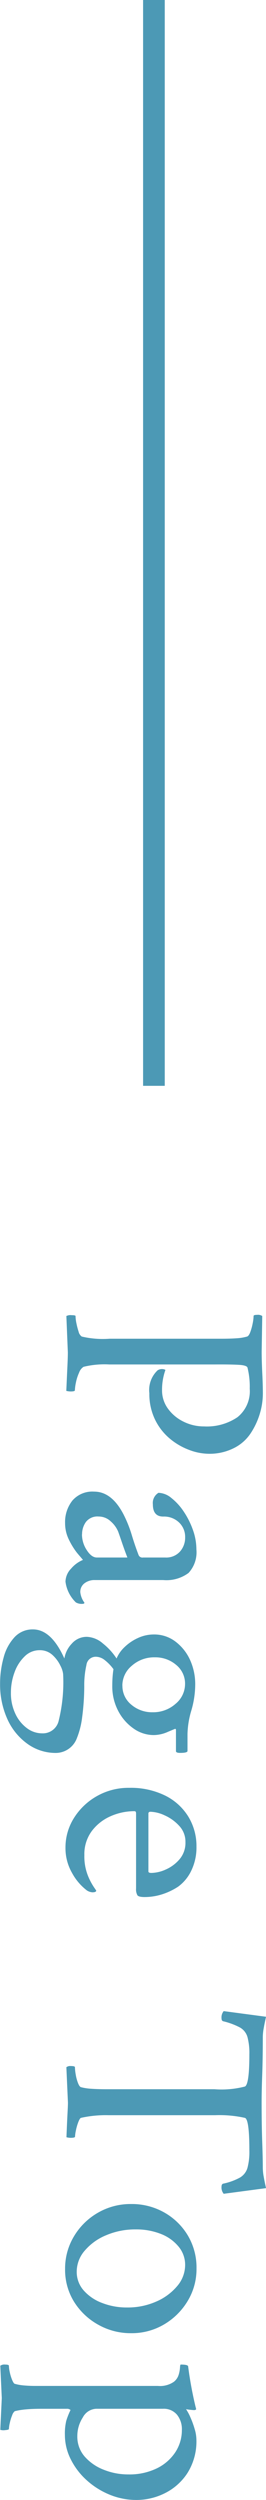 <svg xmlns="http://www.w3.org/2000/svg" width="12.277" height="115.117" viewBox="0 0 12.277 115.117"><g transform="translate(-1711.896 -9564)"><path d="M.6.041A.427.427,0,0,1,.561-.205q0-.178.041-.178A1.7,1.7,0,0,0,.937-.424a3.366,3.366,0,0,0,.383-.1A.376.376,0,0,0,1.545-.67a4.251,4.251,0,0,0,.1-1.285V-7.123q0-.4-.021-.7A2.194,2.194,0,0,0,1.545-8.3q-.027-.082-.212-.15a2.518,2.518,0,0,0-.4-.109A1.871,1.871,0,0,0,.6-8.6q-.055,0-.055-.164A.344.344,0,0,1,.6-9l1.641.027q.205,0,.451-.007T3.213-9q.273-.014.52-.021t.438-.007a3.235,3.235,0,0,1,.916.137,3.407,3.407,0,0,1,.889.41,1.985,1.985,0,0,1,.7.779,2.486,2.486,0,0,1,.267,1.176,2.6,2.6,0,0,1-.178.9,3.044,3.044,0,0,1-.526.9,2.653,2.653,0,0,1-.875.677,2.7,2.7,0,0,1-1.21.26A1.243,1.243,0,0,1,3.1-4.17a.373.373,0,0,1-.041-.314q.027-.068.041-.041a2.72,2.72,0,0,0,.916.15,1.42,1.42,0,0,0,.841-.267,1.917,1.917,0,0,0,.6-.711,2.1,2.1,0,0,0,.226-.964,2.515,2.515,0,0,0-.424-1.538,1.531,1.531,0,0,0-1.312-.567,3.628,3.628,0,0,0-.957.1q-.123.014-.144.424T2.83-6.822v4.881A4.066,4.066,0,0,0,2.939-.752a.528.528,0,0,0,.267.205A2.067,2.067,0,0,0,3.664-.4a2.122,2.122,0,0,0,.355.048q.055,0,.055.191a.848.848,0,0,1-.027.205Q3.363.014,2.919-.007T2.27-.027ZM10.134.1A1.589,1.589,0,0,1,9.095-.239a1.221,1.221,0,0,1-.41-1q0-.82,1.066-1.367a5.731,5.731,0,0,1,.923-.369q.458-.137.923-.314A.189.189,0,0,0,11.72-3.5V-4.525a.851.851,0,0,0-.273-.677.963.963,0,0,0-.656-.239.916.916,0,0,0-.684.28,1,1,0,0,0-.273.731q0,.479-.561.479a.546.546,0,0,1-.533-.26.979.979,0,0,1,.239-.595A2.7,2.7,0,0,1,9.6-5.373a3.73,3.73,0,0,1,.841-.424,2.682,2.682,0,0,1,.909-.164,1.4,1.4,0,0,1,1.08.362,1.714,1.714,0,0,1,.328,1.169v3.158a.751.751,0,0,0,.15.479.494.494,0,0,0,.41.191A.991.991,0,0,0,13.8-.793q.055,0,.055.109a.536.536,0,0,1-.068.287,1.615,1.615,0,0,1-.957.479.889.889,0,0,1-.6-.26,1.441,1.441,0,0,1-.4-.547q-.068.055-.171.144t-.171.144a3.422,3.422,0,0,1-.622.376A1.7,1.7,0,0,1,10.134.1Zm.52-.779A1.322,1.322,0,0,0,11.378-.9q.342-.219.342-.465V-2.775q-.355.137-.677.246t-.513.178a1.28,1.28,0,0,0-.472.342.807.807,0,0,0-.226.561.668.668,0,0,0,.253.588A.964.964,0,0,0,10.653-.684ZM17.546,3.1a4.483,4.483,0,0,1-1.224-.164,2.176,2.176,0,0,1-.937-.506,1.129,1.129,0,0,1-.355-.848q0-.848,1.34-1.449a1.285,1.285,0,0,1-.684-.342.909.909,0,0,1-.314-.7,1.2,1.2,0,0,1,.308-.738,2.892,2.892,0,0,1,.69-.629,1.544,1.544,0,0,1-.526-.369,2.185,2.185,0,0,1-.417-.615,1.743,1.743,0,0,1-.164-.738,1.616,1.616,0,0,1,.314-.978,2.195,2.195,0,0,1,.841-.684A2.7,2.7,0,0,1,17.6-5.906a4.3,4.3,0,0,1,1.162.178,4.072,4.072,0,0,0,1.08.178h.793q.082.014.082.342,0,.191-.082.191h-.971q-.055,0-.055.041l.137.328a1.628,1.628,0,0,1,.15.656,1.613,1.613,0,0,1-.3.93,2.251,2.251,0,0,1-.813.711,2.416,2.416,0,0,1-1.155.273q-.219,0-.41-.014t-.355-.041a2.058,2.058,0,0,0-.417.4.673.673,0,0,0-.157.41.431.431,0,0,0,.383.438,4.169,4.169,0,0,0,.984.1,11.179,11.179,0,0,1,1.442.1,3.784,3.784,0,0,1,.937.239,1.042,1.042,0,0,1,.684.971,2.225,2.225,0,0,1-.4,1.285,2.816,2.816,0,0,1-1.121.937A3.858,3.858,0,0,1,17.546,3.1Zm.068-5.646a1.108,1.108,0,0,0,.882-.41,1.47,1.47,0,0,0,.349-.984A1.546,1.546,0,0,0,18.456-5a1.185,1.185,0,0,0-.909-.437,1.108,1.108,0,0,0-.882.41,1.47,1.47,0,0,0-.349.984,1.546,1.546,0,0,0,.39,1.066A1.185,1.185,0,0,0,17.615-2.543ZM17.943,2.6a2.2,2.2,0,0,0,.971-.205,1.735,1.735,0,0,0,.663-.533,1.163,1.163,0,0,0,.239-.7A.748.748,0,0,0,19.255.4,7.387,7.387,0,0,0,17.082.191a1.1,1.1,0,0,0-.376.123,1.6,1.6,0,0,0-.492.362.851.851,0,0,0-.226.608.964.964,0,0,0,.287.684,1.9,1.9,0,0,0,.731.465A2.682,2.682,0,0,0,17.943,2.6ZM25.082.082a2.538,2.538,0,0,1-1.381-.4,2.951,2.951,0,0,1-1-1.06,2.954,2.954,0,0,1-.376-1.483,3.6,3.6,0,0,1,.355-1.654,2.615,2.615,0,0,1,.971-1.073,2.6,2.6,0,0,1,1.381-.376,2.445,2.445,0,0,1,1.107.239,1.938,1.938,0,0,1,.738.608,3.033,3.033,0,0,1,.362.772,2.692,2.692,0,0,1,.116.772q0,.273-.082.335a.561.561,0,0,1-.314.062H23.51q-.109,0-.109.068A2.7,2.7,0,0,0,23.633-2a2.17,2.17,0,0,0,.684.868,1.781,1.781,0,0,0,1.107.342,2.4,2.4,0,0,0,.964-.171,2.872,2.872,0,0,0,.567-.308l.1-.068q.082,0,.082.178a.551.551,0,0,1-.082.246,2.51,2.51,0,0,1-.807.69A2.285,2.285,0,0,1,25.082.082ZM23.51-3.746h2.666q.068,0,.068-.137a1.682,1.682,0,0,0-.157-.663,1.77,1.77,0,0,0-.472-.636,1.165,1.165,0,0,0-.793-.273,1.063,1.063,0,0,0-.752.294,2.014,2.014,0,0,0-.479.67,1.674,1.674,0,0,0-.164.649Q23.428-3.746,23.51-3.746ZM35.191.041a.291.291,0,0,1-.055-.205q0-.191.055-.191A2.1,2.1,0,0,0,35.52-.39a1.963,1.963,0,0,0,.383-.1q.178-.068.205-.137a2.444,2.444,0,0,0,.075-.492q.021-.3.021-.725V-6.795A4.305,4.305,0,0,0,36.08-8.2q-.1-.205-1.477-.205a2.855,2.855,0,0,0-.807.089.742.742,0,0,0-.437.349,3.3,3.3,0,0,0-.287.779q-.027.068-.137.068a.455.455,0,0,1-.328-.1l.26-1.955q.3.068.533.109a2.394,2.394,0,0,0,.41.041q.984,0,1.736.027t1.258.027q1.053,0,1.812-.027t1.2-.027a2.394,2.394,0,0,0,.41-.041q.232-.041.533-.109l.26,1.955a.455.455,0,0,1-.328.1q-.109,0-.137-.068a2.815,2.815,0,0,0-.28-.779.77.77,0,0,0-.444-.349,2.855,2.855,0,0,0-.807-.089q-1.436,0-1.5.205a5.4,5.4,0,0,0-.123,1.367V-1.9a5.286,5.286,0,0,0,.123,1.271q.027.055.205.123A2.347,2.347,0,0,0,38.1-.4a1.728,1.728,0,0,0,.287.041q.055,0,.055.205a.8.8,0,0,1-.027.191q-.684-.027-1.08-.048t-.506-.021ZM44.477.1a2.868,2.868,0,0,1-1.5-.41,3.051,3.051,0,0,1-1.087-1.107,3,3,0,0,1-.4-1.531,3.037,3.037,0,0,1,.39-1.531,2.956,2.956,0,0,1,1.06-1.087,2.884,2.884,0,0,1,1.518-.4,2.833,2.833,0,0,1,1.5.41,3.1,3.1,0,0,1,1.08,1.094,2.931,2.931,0,0,1,.4,1.518,3.044,3.044,0,0,1-.4,1.531,3.052,3.052,0,0,1-1.06,1.107A2.788,2.788,0,0,1,44.477.1ZM44.6-.437a1.287,1.287,0,0,0,.861-.314,2.112,2.112,0,0,0,.581-.848,3.119,3.119,0,0,0,.212-1.162,3.248,3.248,0,0,0-.273-1.347,2.6,2.6,0,0,0-.718-.971,1.5,1.5,0,0,0-.964-.362,1.313,1.313,0,0,0-.854.308,1.988,1.988,0,0,0-.581.82,3.088,3.088,0,0,0-.205,1.155,3.417,3.417,0,0,0,.267,1.36,2.581,2.581,0,0,0,.711.991A1.479,1.479,0,0,0,44.6-.437ZM48.937,3.09a.317.317,0,0,1-.055-.219q0-.178.055-.178a1.531,1.531,0,0,0,.3-.041,2.027,2.027,0,0,0,.355-.109q.164-.068.178-.123a2.293,2.293,0,0,0,.075-.437q.021-.246.021-.52V-4.184a1.121,1.121,0,0,0-.191-.738.658.658,0,0,0-.321-.219,1.409,1.409,0,0,0-.328-.062q-.144-.007-.144-.034,0-.328.082-.342a17.639,17.639,0,0,0,1.859-.342l.1-.027q.068,0,.055.144t-.027.239l-.014.082a2.353,2.353,0,0,1,.383-.205,4.2,4.2,0,0,1,.526-.191,1.767,1.767,0,0,1,.485-.082,2.727,2.727,0,0,1,1.552.417,2.639,2.639,0,0,1,.93,1.053A2.938,2.938,0,0,1,55.117-3.2a3.24,3.24,0,0,1-.246,1.251,3.6,3.6,0,0,1-.67,1.06,3.236,3.236,0,0,1-.964.731,2.489,2.489,0,0,1-1.114.267A2.529,2.529,0,0,1,51.48.048a3.258,3.258,0,0,1-.506-.2.244.244,0,0,0-.055.178V1.2q0,.4.027.7a3.462,3.462,0,0,0,.082.52.394.394,0,0,0,.191.123,2.027,2.027,0,0,0,.355.109,1.507,1.507,0,0,0,.273.041q.041,0,.055.171a.506.506,0,0,1-.014.226l-1.463-.068Zm3.24-3.555A1.389,1.389,0,0,0,53.114-.8a2.236,2.236,0,0,0,.608-.875,3.012,3.012,0,0,0,.219-1.142,2.89,2.89,0,0,0-.28-1.319,2.141,2.141,0,0,0-.745-.854,1.849,1.849,0,0,0-1.025-.3,1.059,1.059,0,0,0-.7.226.794.794,0,0,0-.273.649V-1.34a.732.732,0,0,0,.4.622A1.571,1.571,0,0,0,52.177-.465Z" transform="translate(1715 9624) rotate(90)" fill="#4c99b5"/><line y1="50" transform="translate(1719 9564)" fill="none" stroke="#4c99b5" stroke-width="1"/></g></svg>
